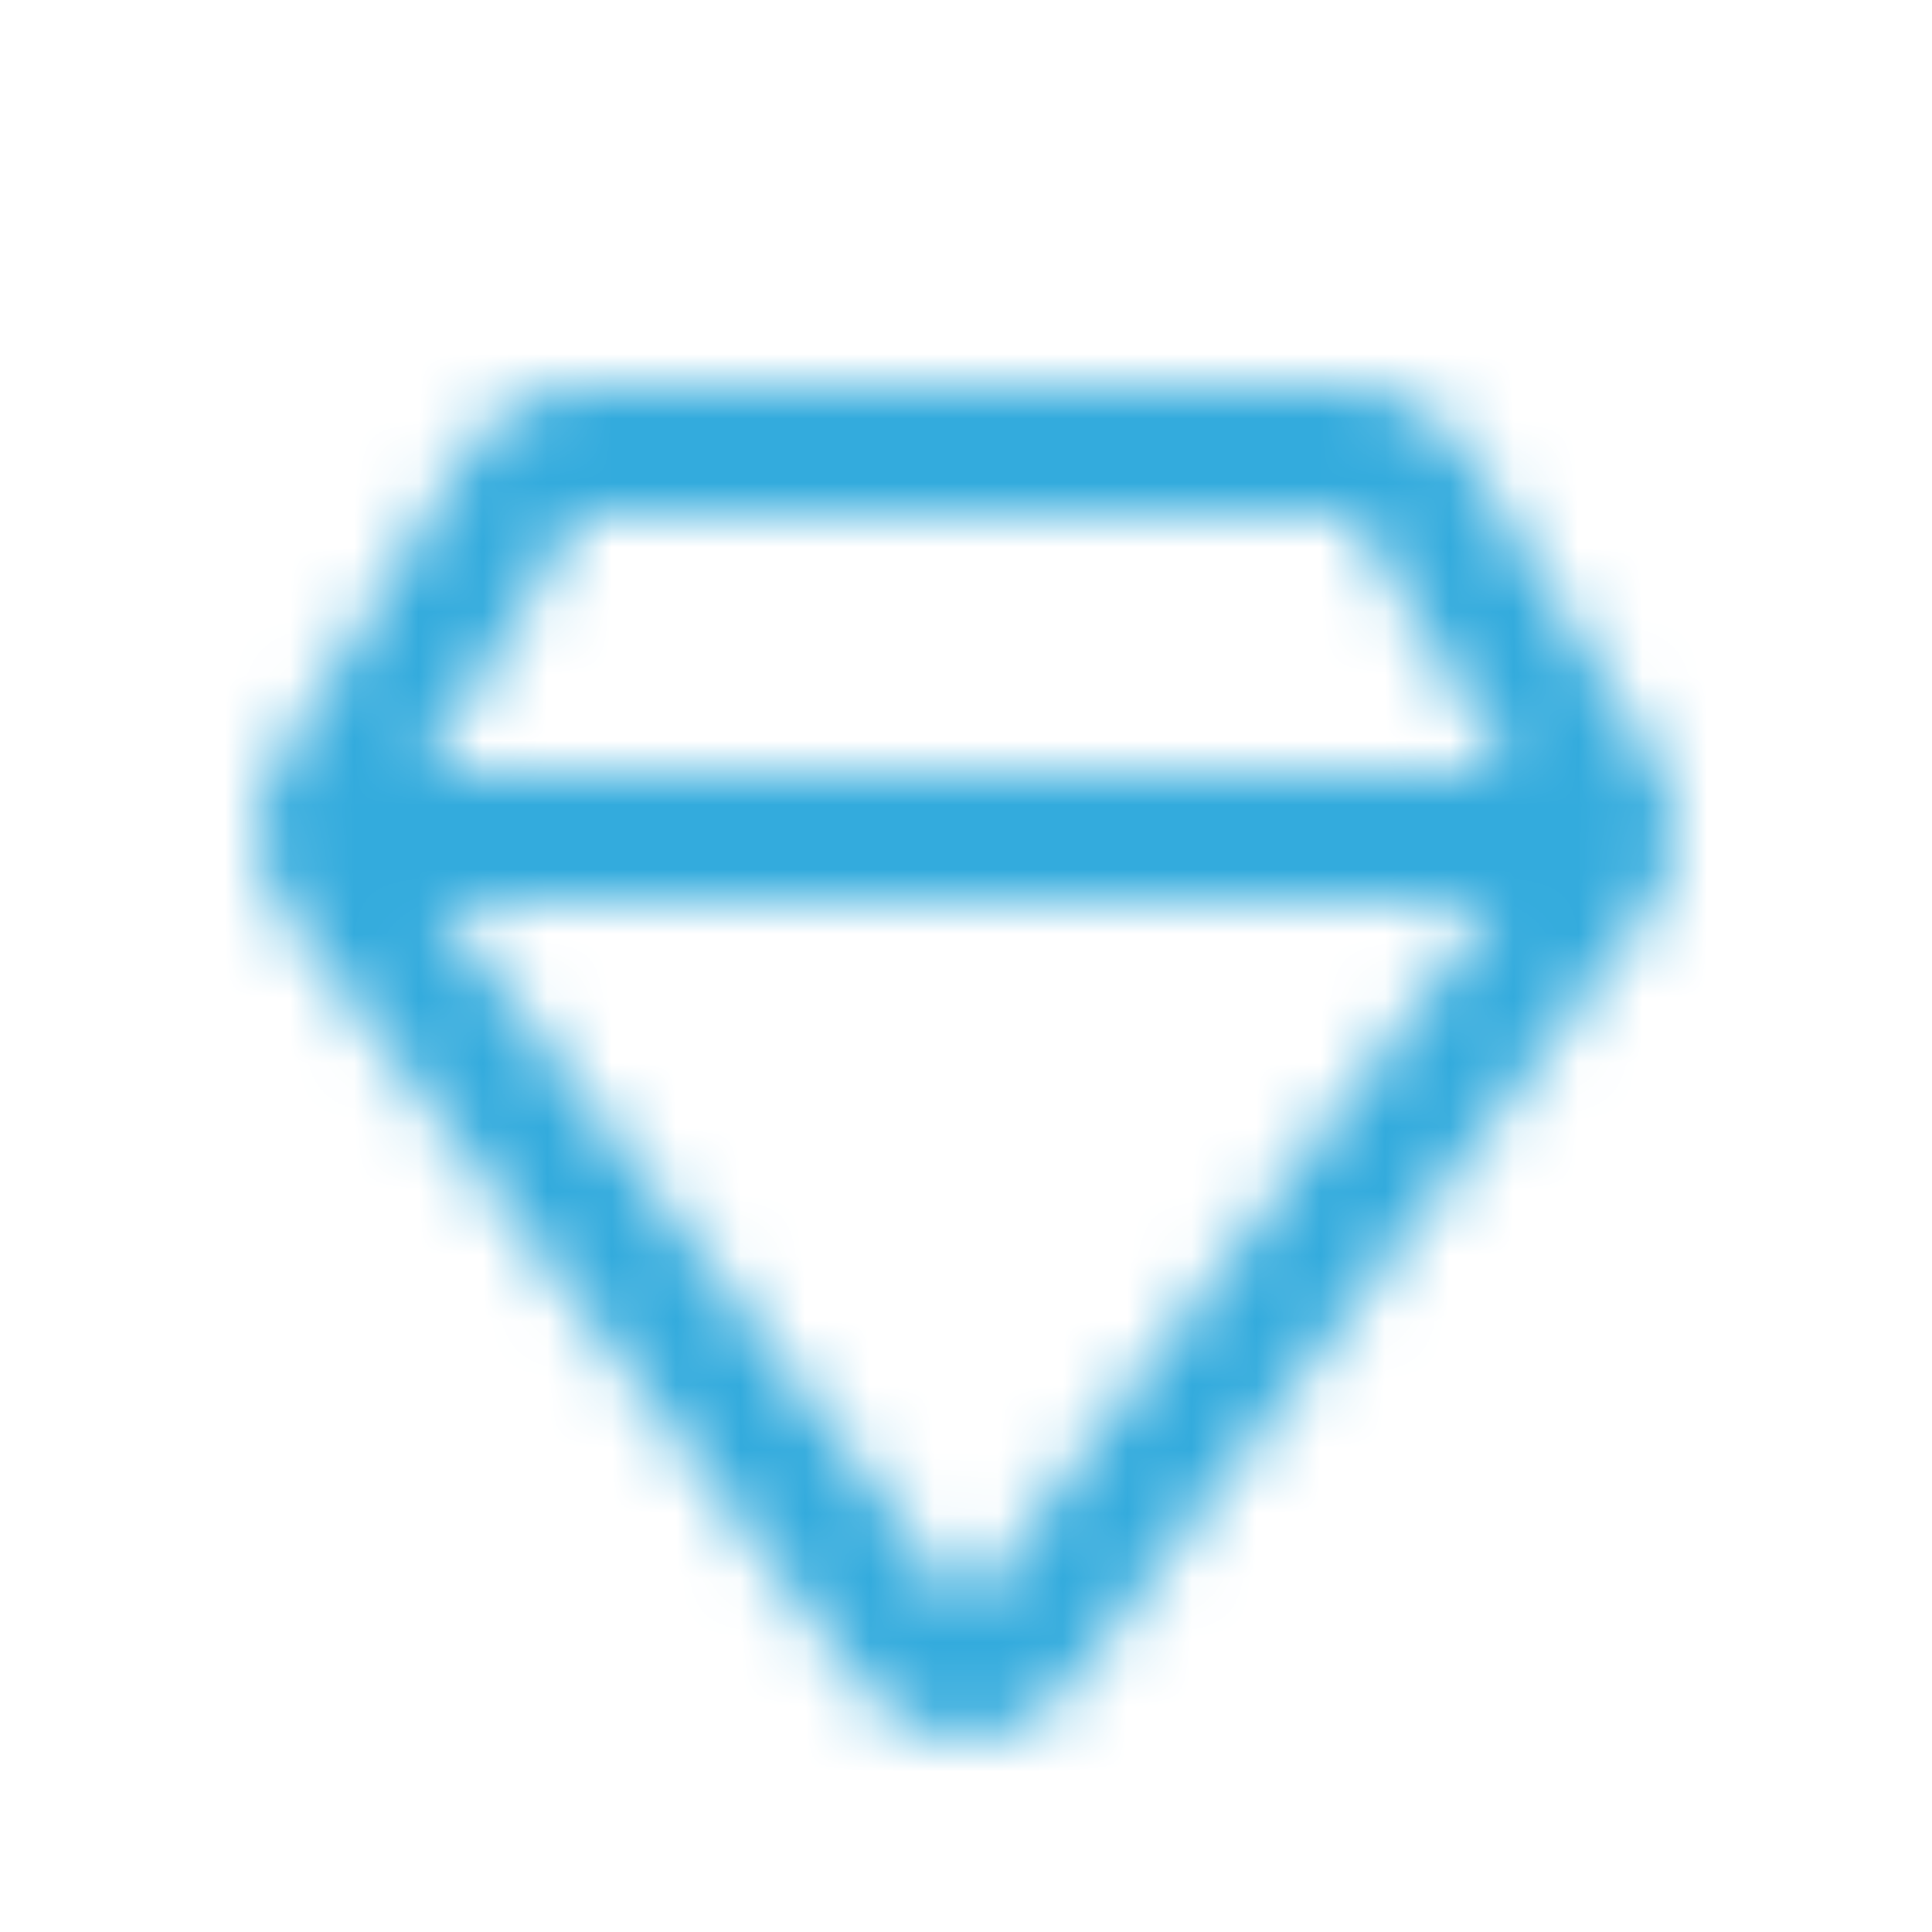<?xml version="1.0" encoding="UTF-8"?> <svg xmlns="http://www.w3.org/2000/svg" width="30" height="30" viewBox="0 0 30 30" fill="none"> <mask id="mask0_2161_27" style="mask-type:alpha" maskUnits="userSpaceOnUse" x="4" y="6" width="22" height="21"> <path fill-rule="evenodd" clip-rule="evenodd" d="M9 6H21C21.697 6 22.345 6.363 22.708 6.959L25.708 11.878C26.118 12.552 26.095 13.404 25.648 14.053L16.648 26.134C15.853 27.289 14.147 27.289 13.352 26.134L4.352 14.053C3.905 13.404 3.882 12.552 4.292 11.878L7.292 6.959C7.656 6.363 8.303 6 9 6ZM6.561 12H23.439L21 8H9L6.561 12ZM23.195 14H6.805L15 25L23.195 14Z" fill="white"></path> </mask> <g mask="url(#mask0_2161_27)"> <path d="M30 0H0V30H30V0Z" fill="#33ABDD"></path> </g> </svg> 